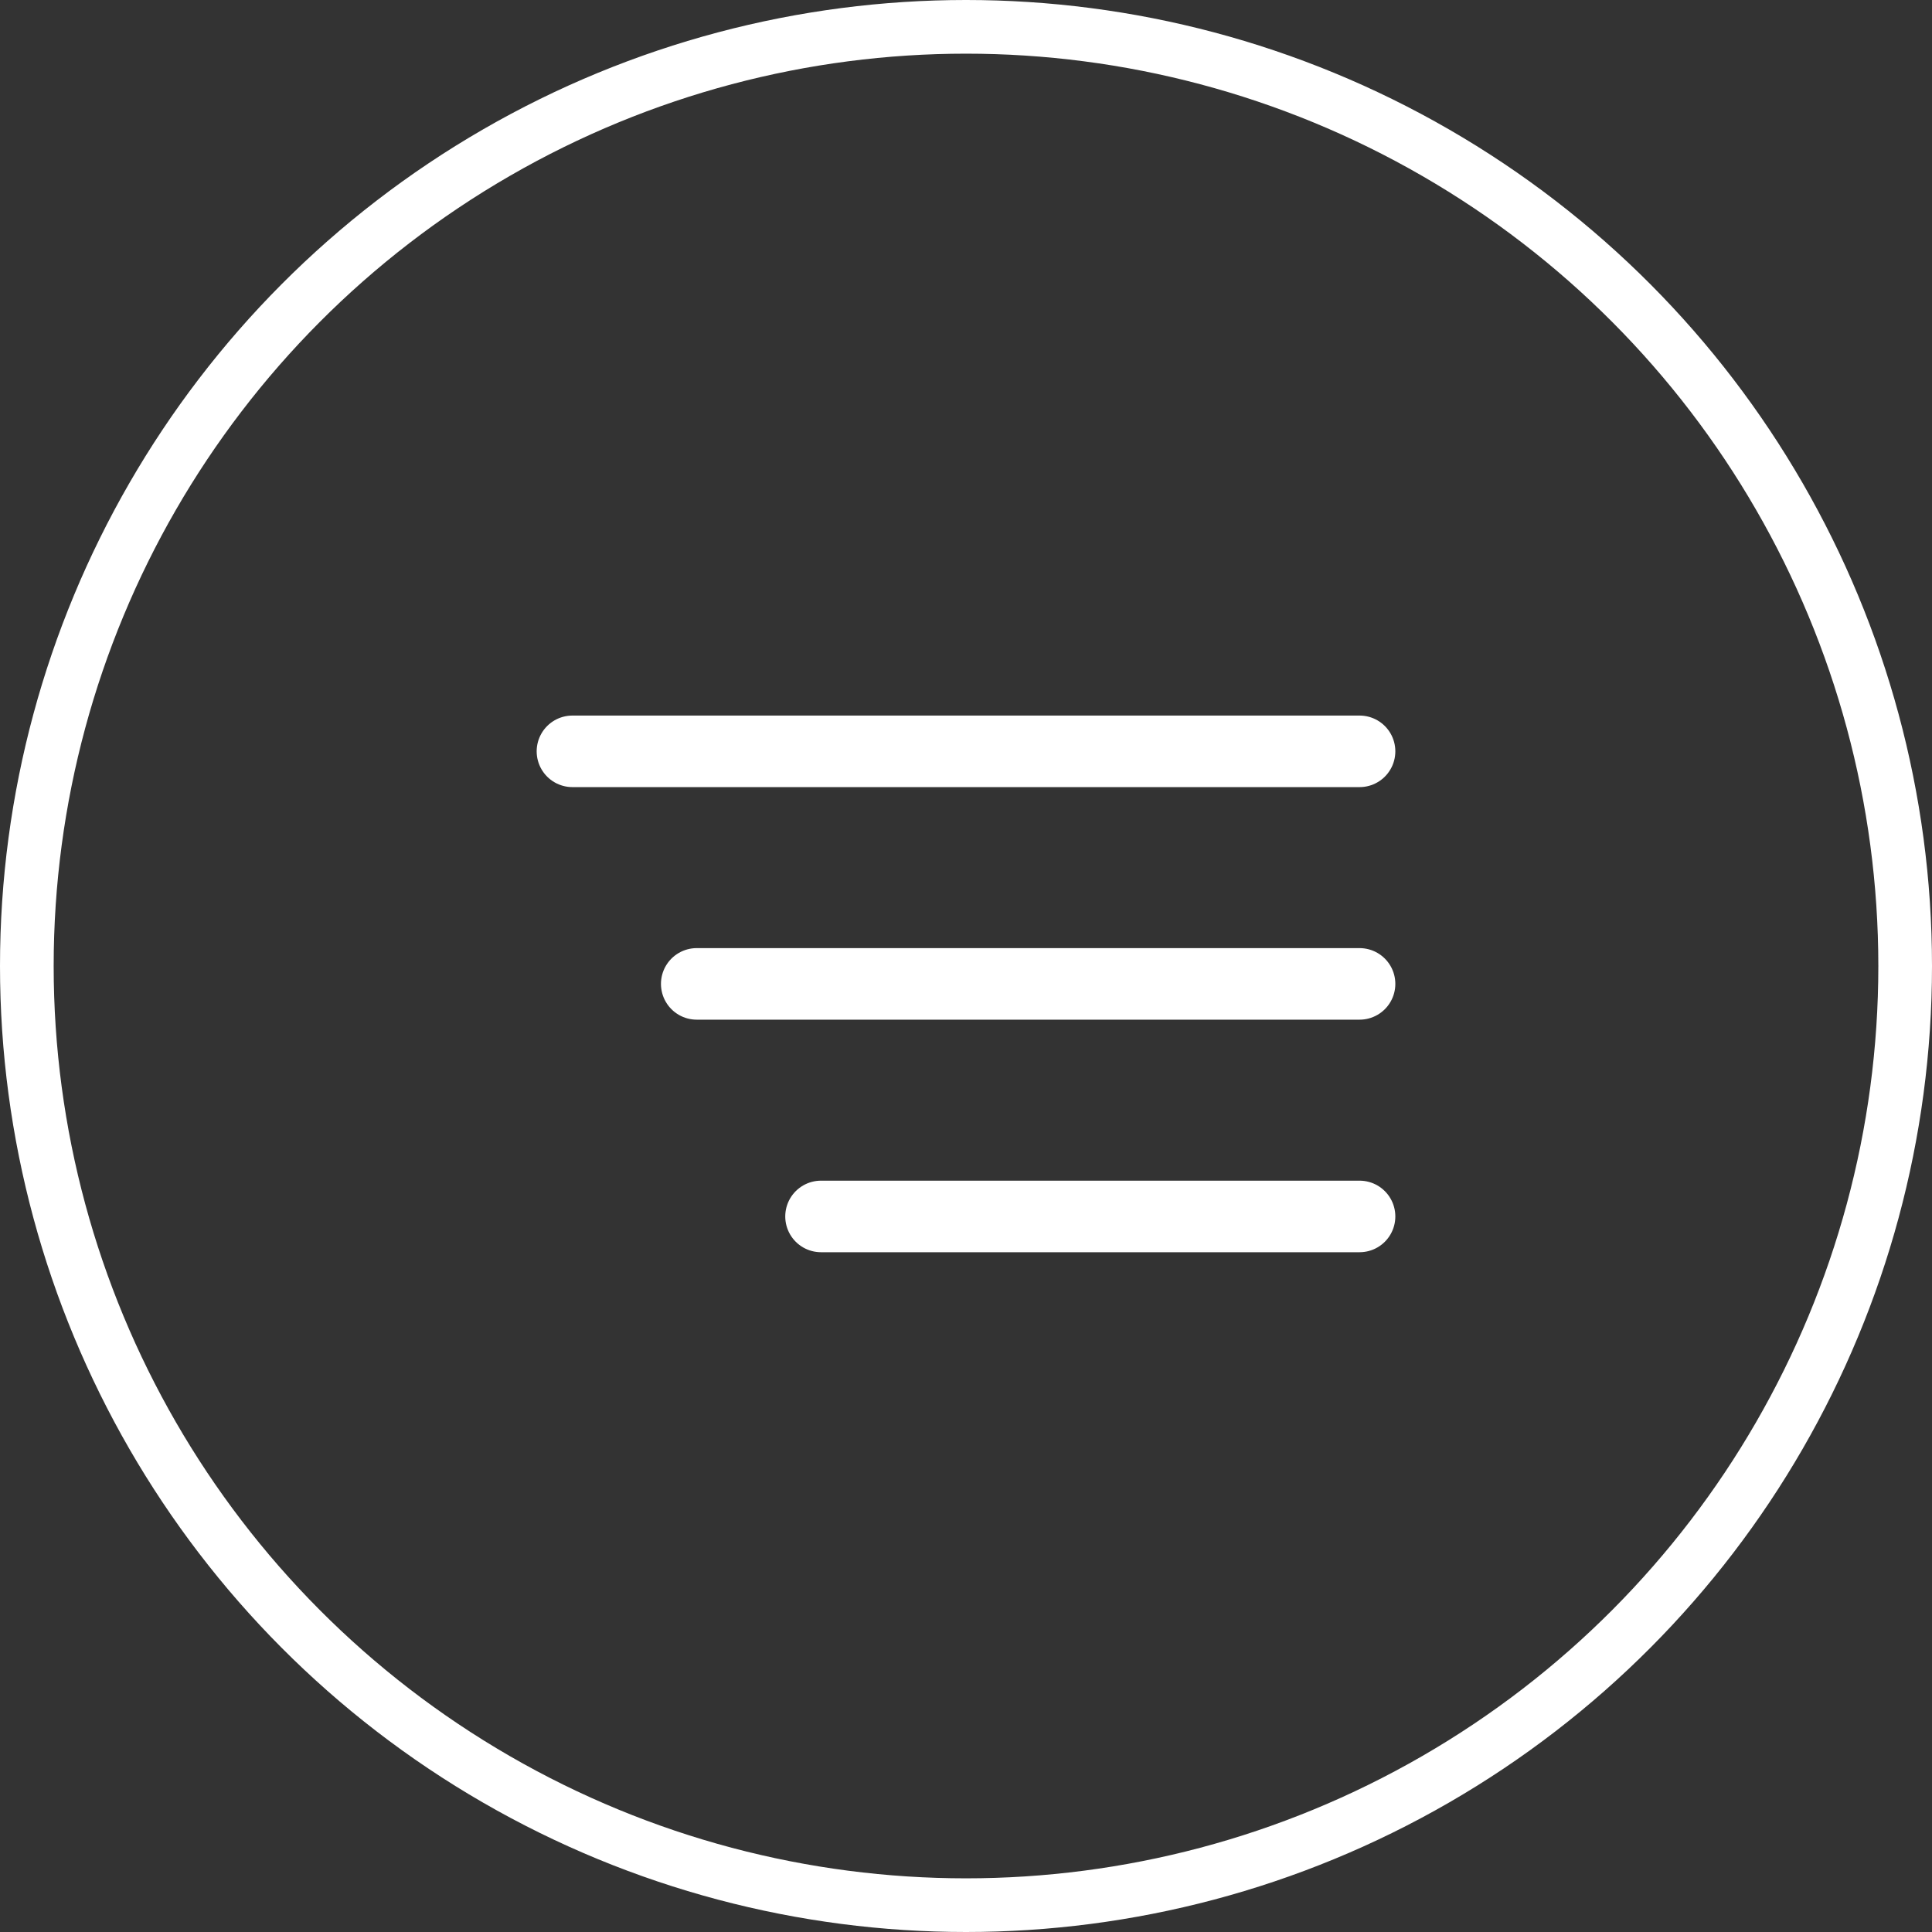 <svg width="54" height="54" viewBox="0 0 54 54" fill="none" xmlns="http://www.w3.org/2000/svg">
<rect x="0" y="0" width="54" height="54" fill="#333333" stroke="none"/>
<circle cx="27" cy="27" r="26.25" stroke="white" stroke-width="1.5"/>
<path d="M16 21H38" stroke="white" stroke-width="2" stroke-linecap="round"/>
<path d="M19.474 27.5H38" stroke="white" stroke-width="2" stroke-linecap="round"/>
<path d="M22.948 34H38" stroke="white" stroke-width="2" stroke-linecap="round"/>
</svg>
